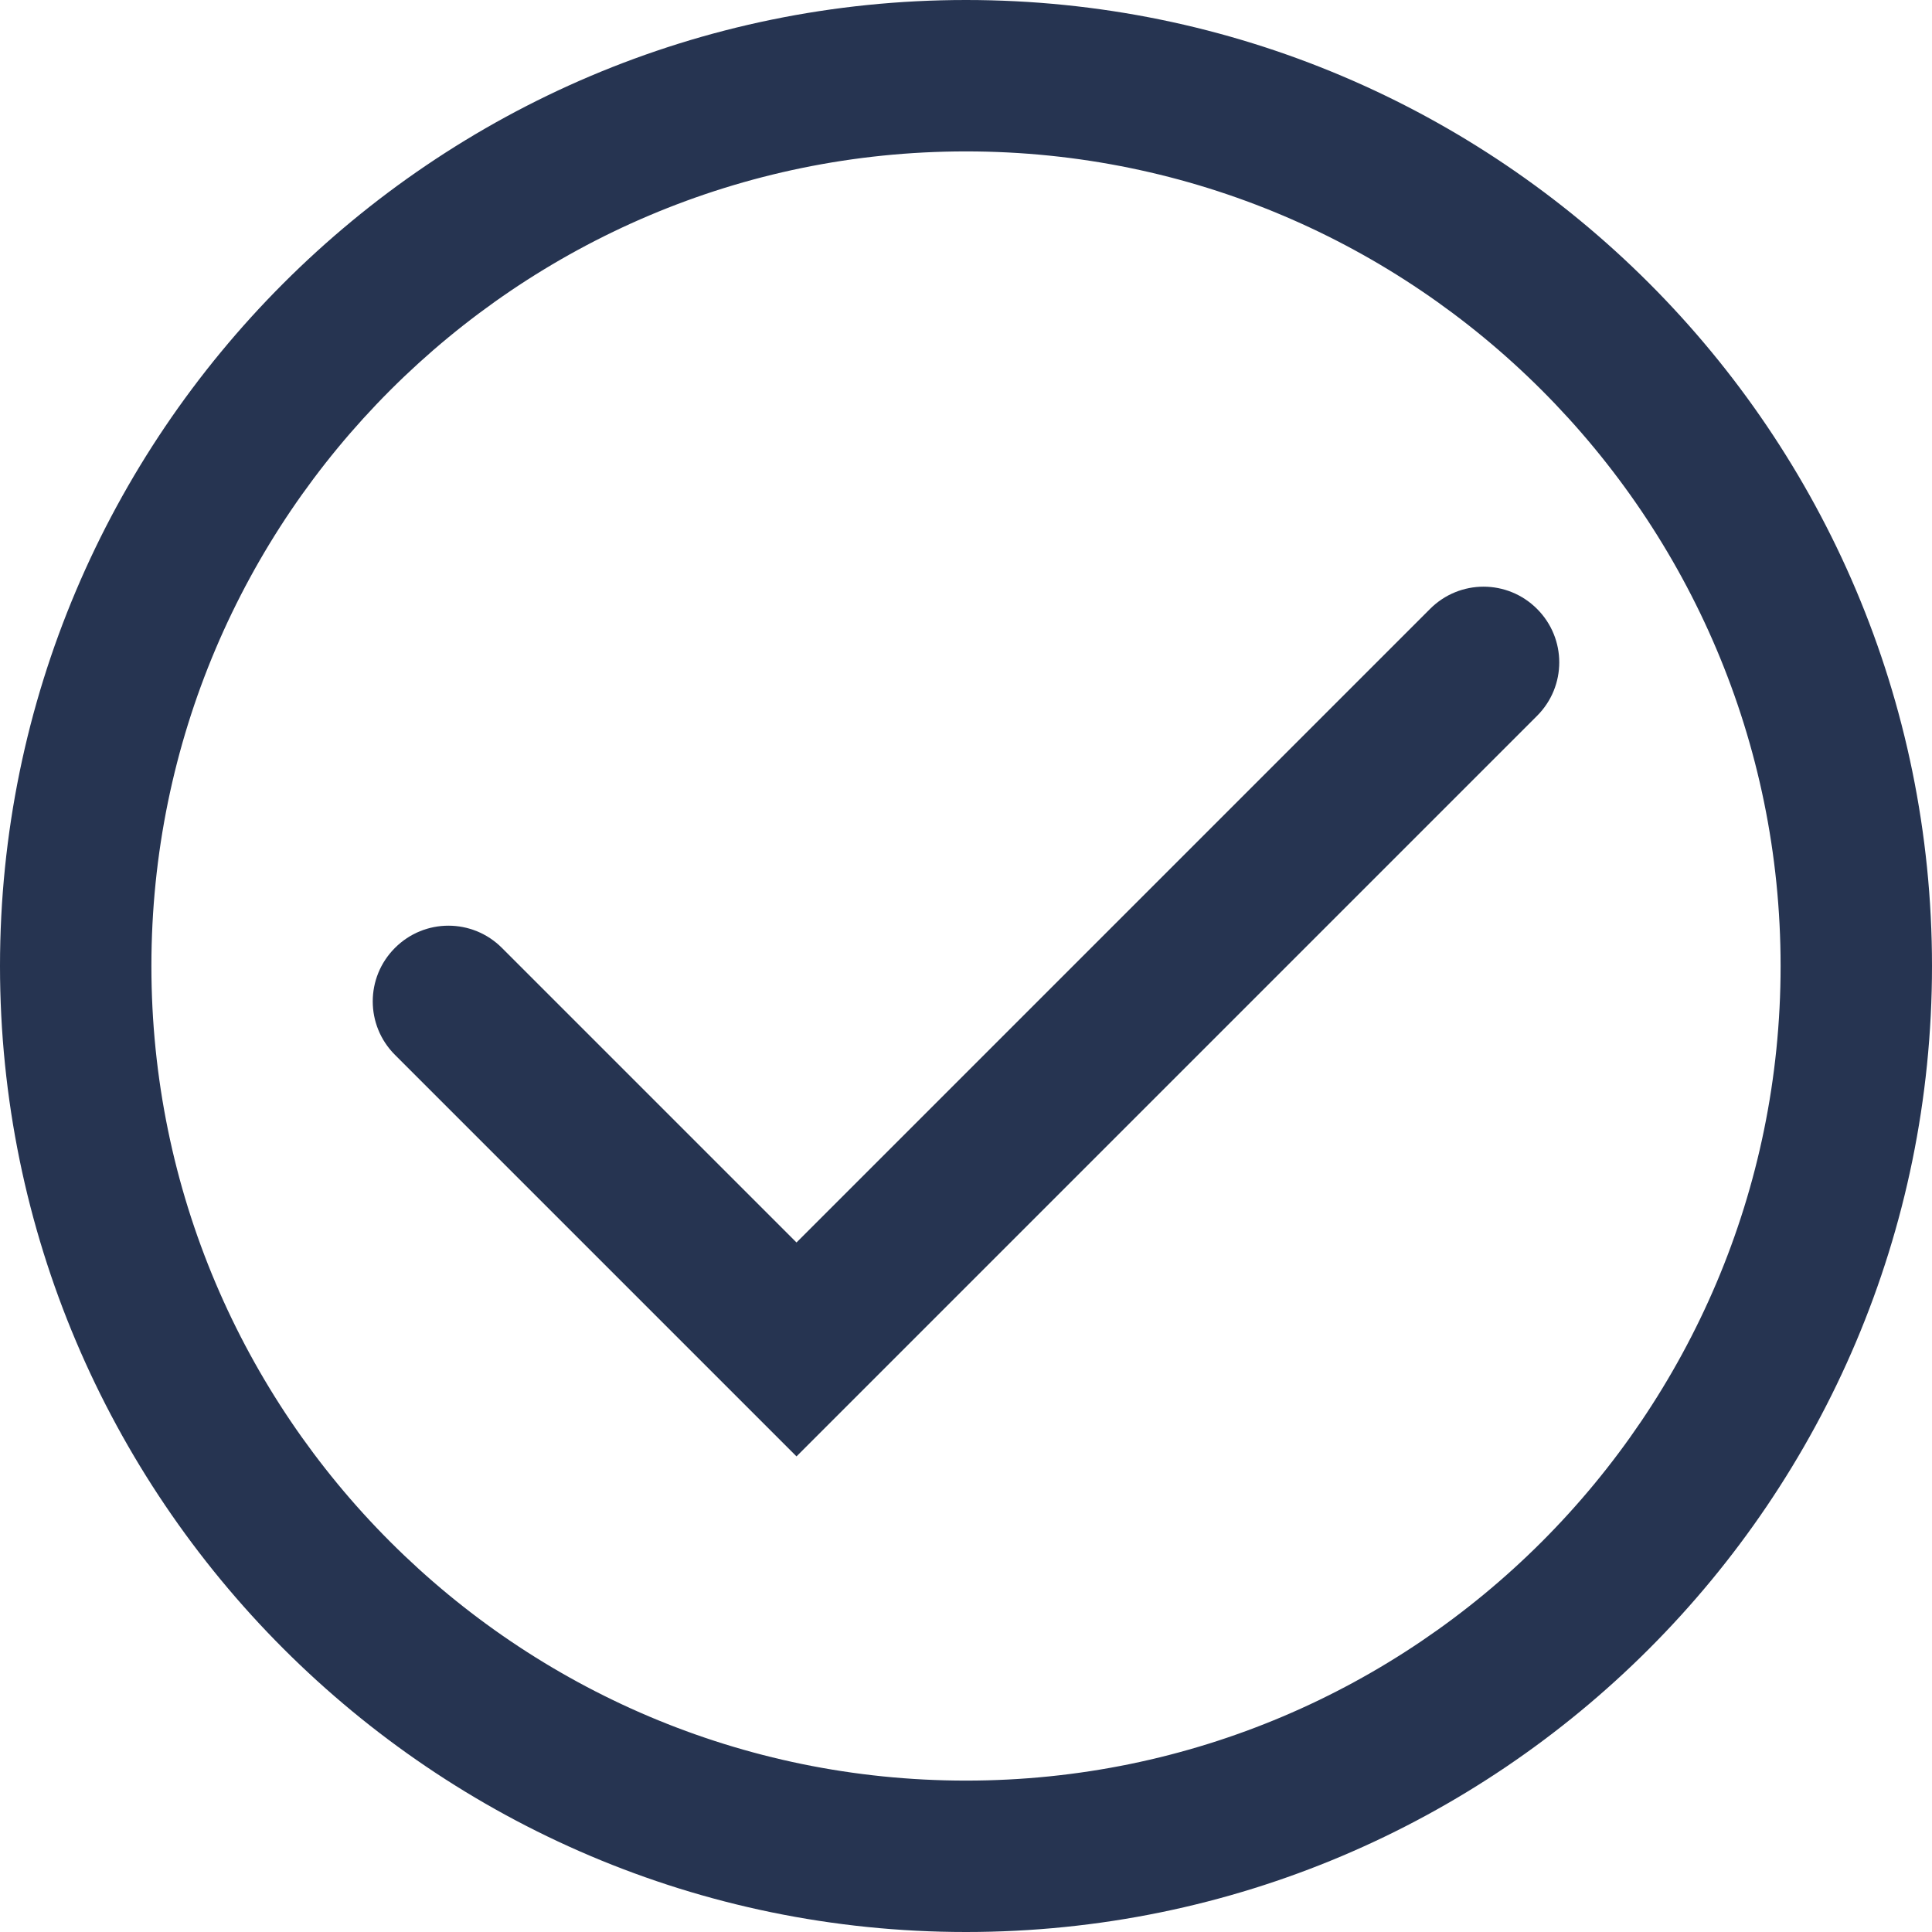 <?xml version="1.0" encoding="UTF-8"?>
<svg id="Layer_1" xmlns="http://www.w3.org/2000/svg" version="1.1" viewBox="0 0 117.4 117.4">
  <!-- Generator: Adobe Illustrator 29.2.1, SVG Export Plug-In . SVG Version: 2.1.0 Build 116)  -->
  <defs>
    <style>
      .st0 {
        fill: #263451;
      }
    </style>
  </defs>
  <path class="st0" d="M58.7,117.4C26.3,117.4,0,91,0,58.7S26.3,0,58.7,0s58.7,26.3,58.7,58.7-26.3,58.7-58.7,58.7ZM58.7,9.2c-27.3,0-49.5,22.2-49.5,49.5s22.2,49.5,49.5,49.5,49.5-22.2,49.5-49.5S86,9.2,58.7,9.2Z"/>
  <path class="st0" d="M48.4,88.5l-24.4-24.4c-1.8-1.8-1.8-4.7,0-6.5,1.8-1.8,4.7-1.8,6.5,0l17.9,17.9,38.5-38.5c1.8-1.8,4.7-1.8,6.5,0s1.8,4.7,0,6.5c0,0-45,45-45,45Z"/>
</svg>